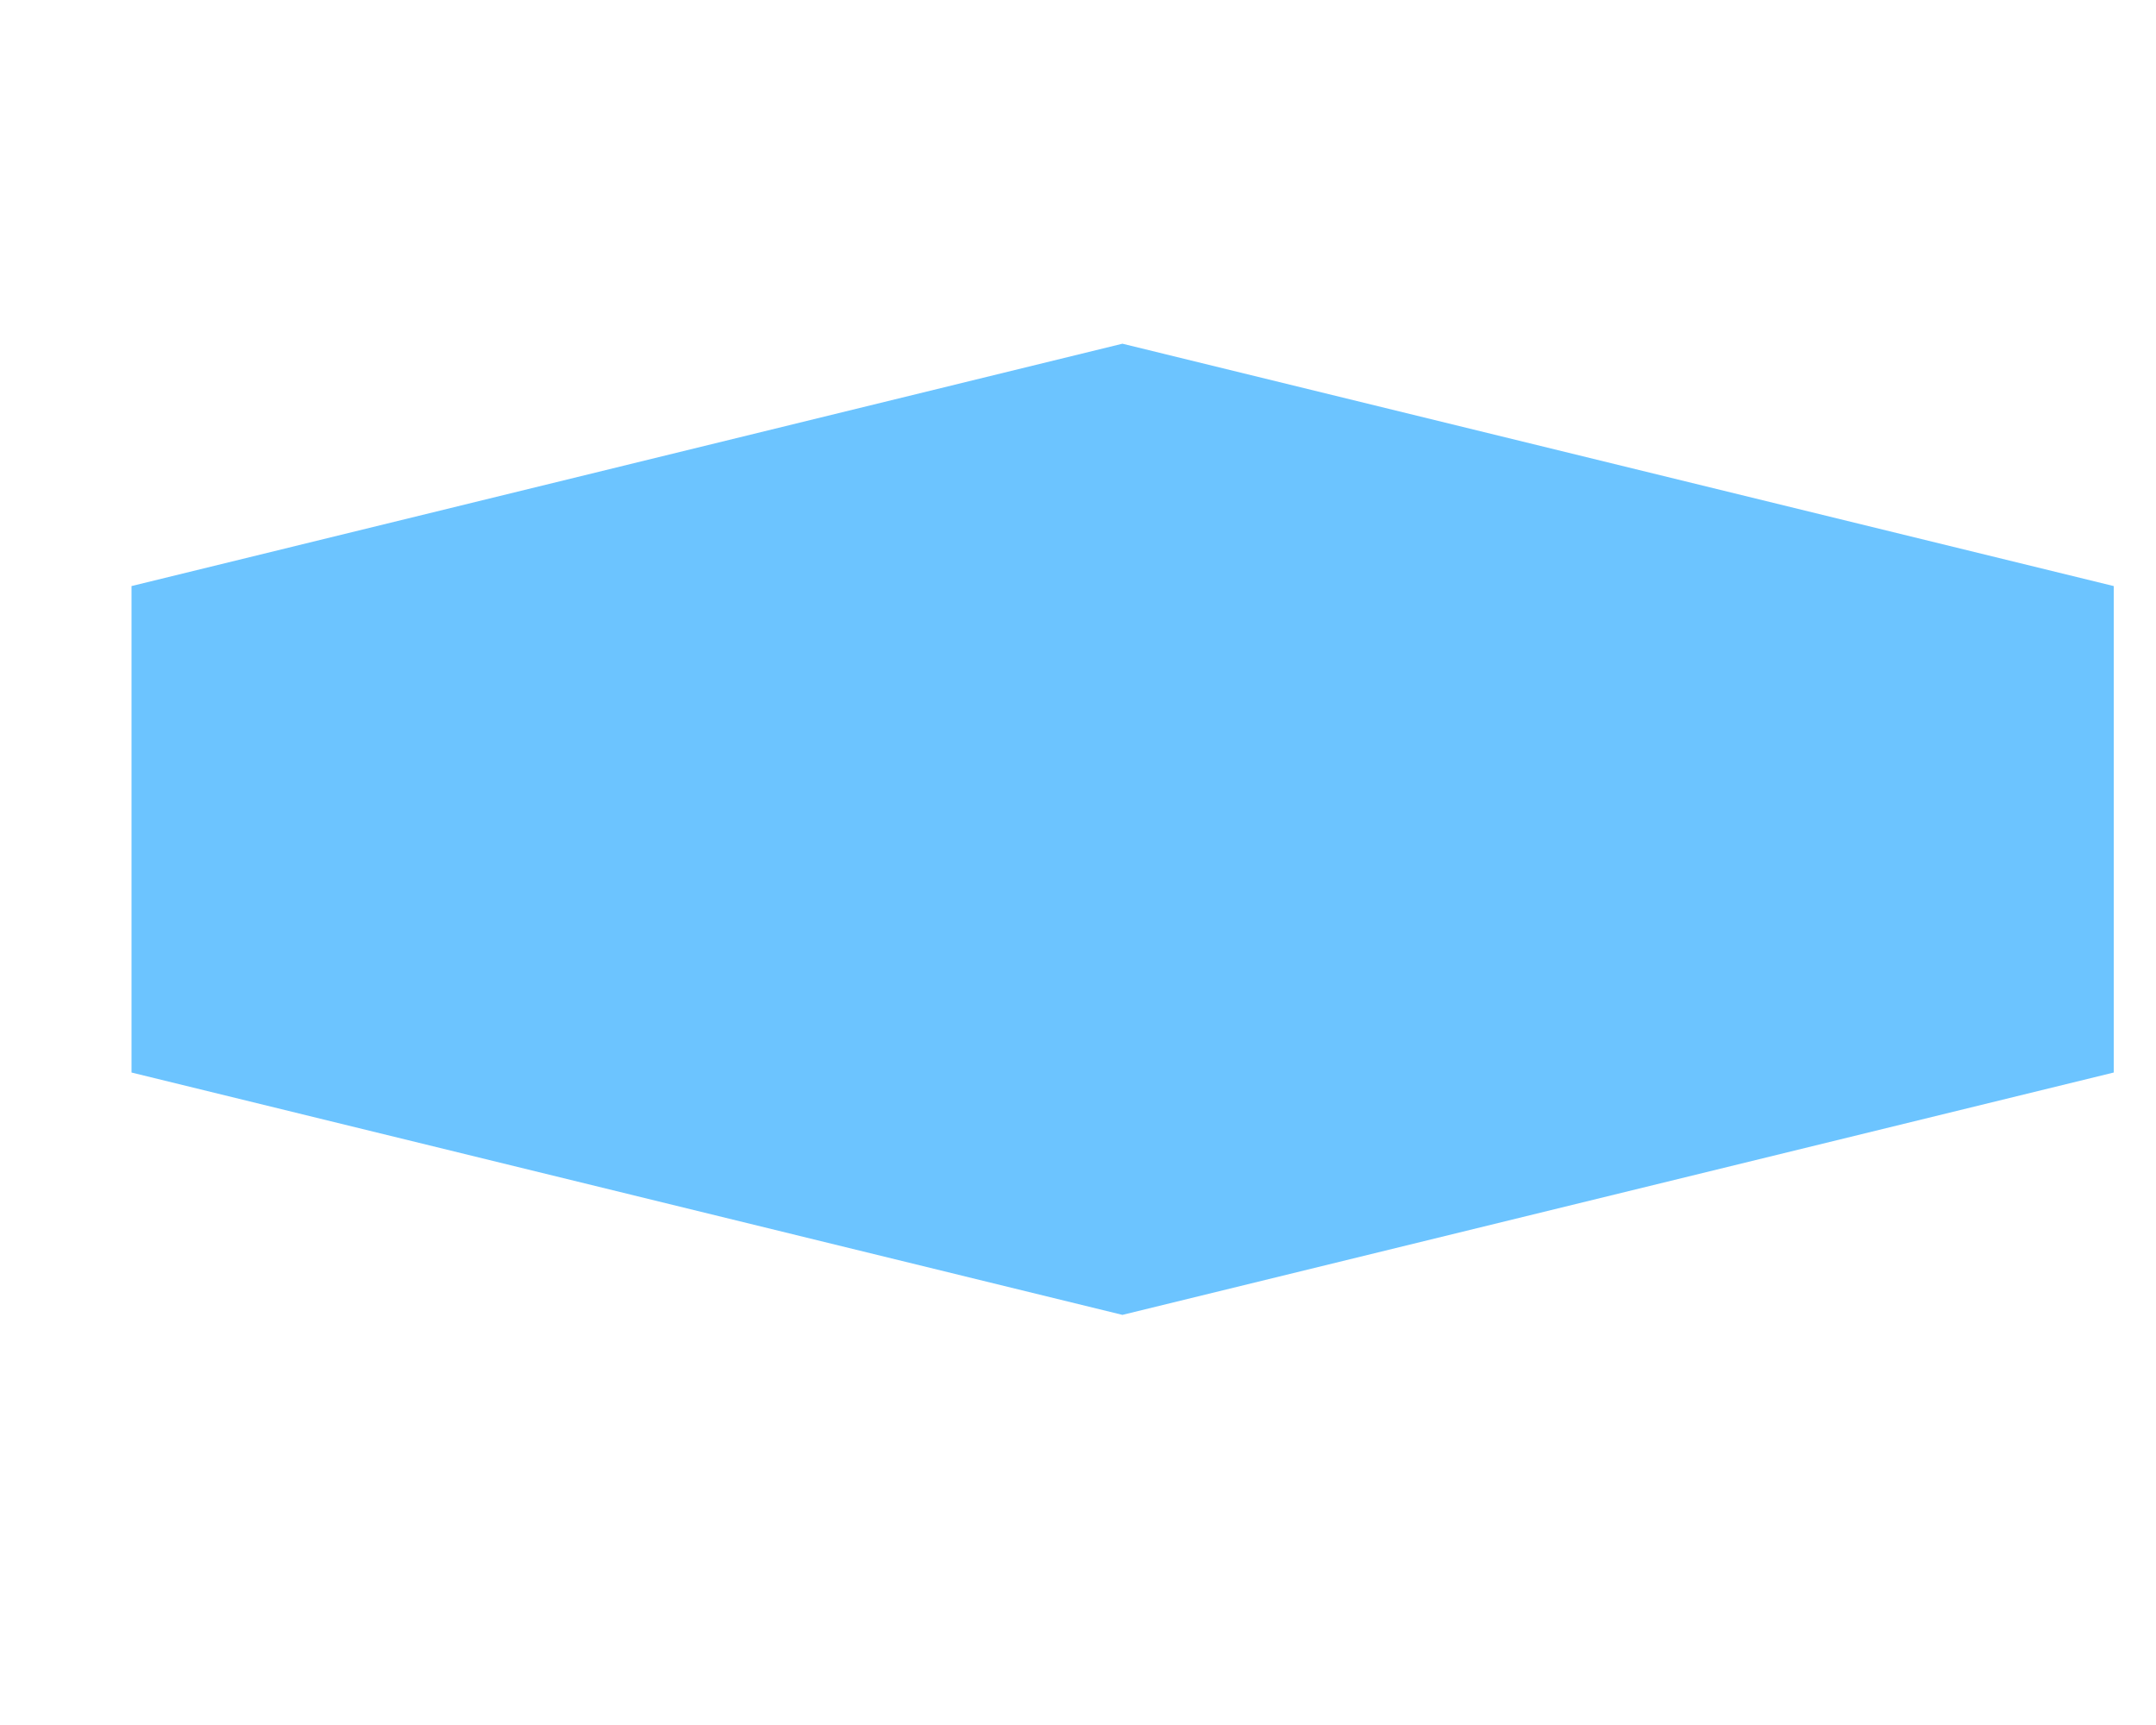 <svg width="5" height="4" viewBox="0 0 5 4" fill="none" xmlns="http://www.w3.org/2000/svg">
<path d="M0.305 2.487L2.603 3.049L4.902 2.487V1.359L2.603 0.797L0.305 1.359V2.487Z" fill="#6CC4FF"/>
</svg>
